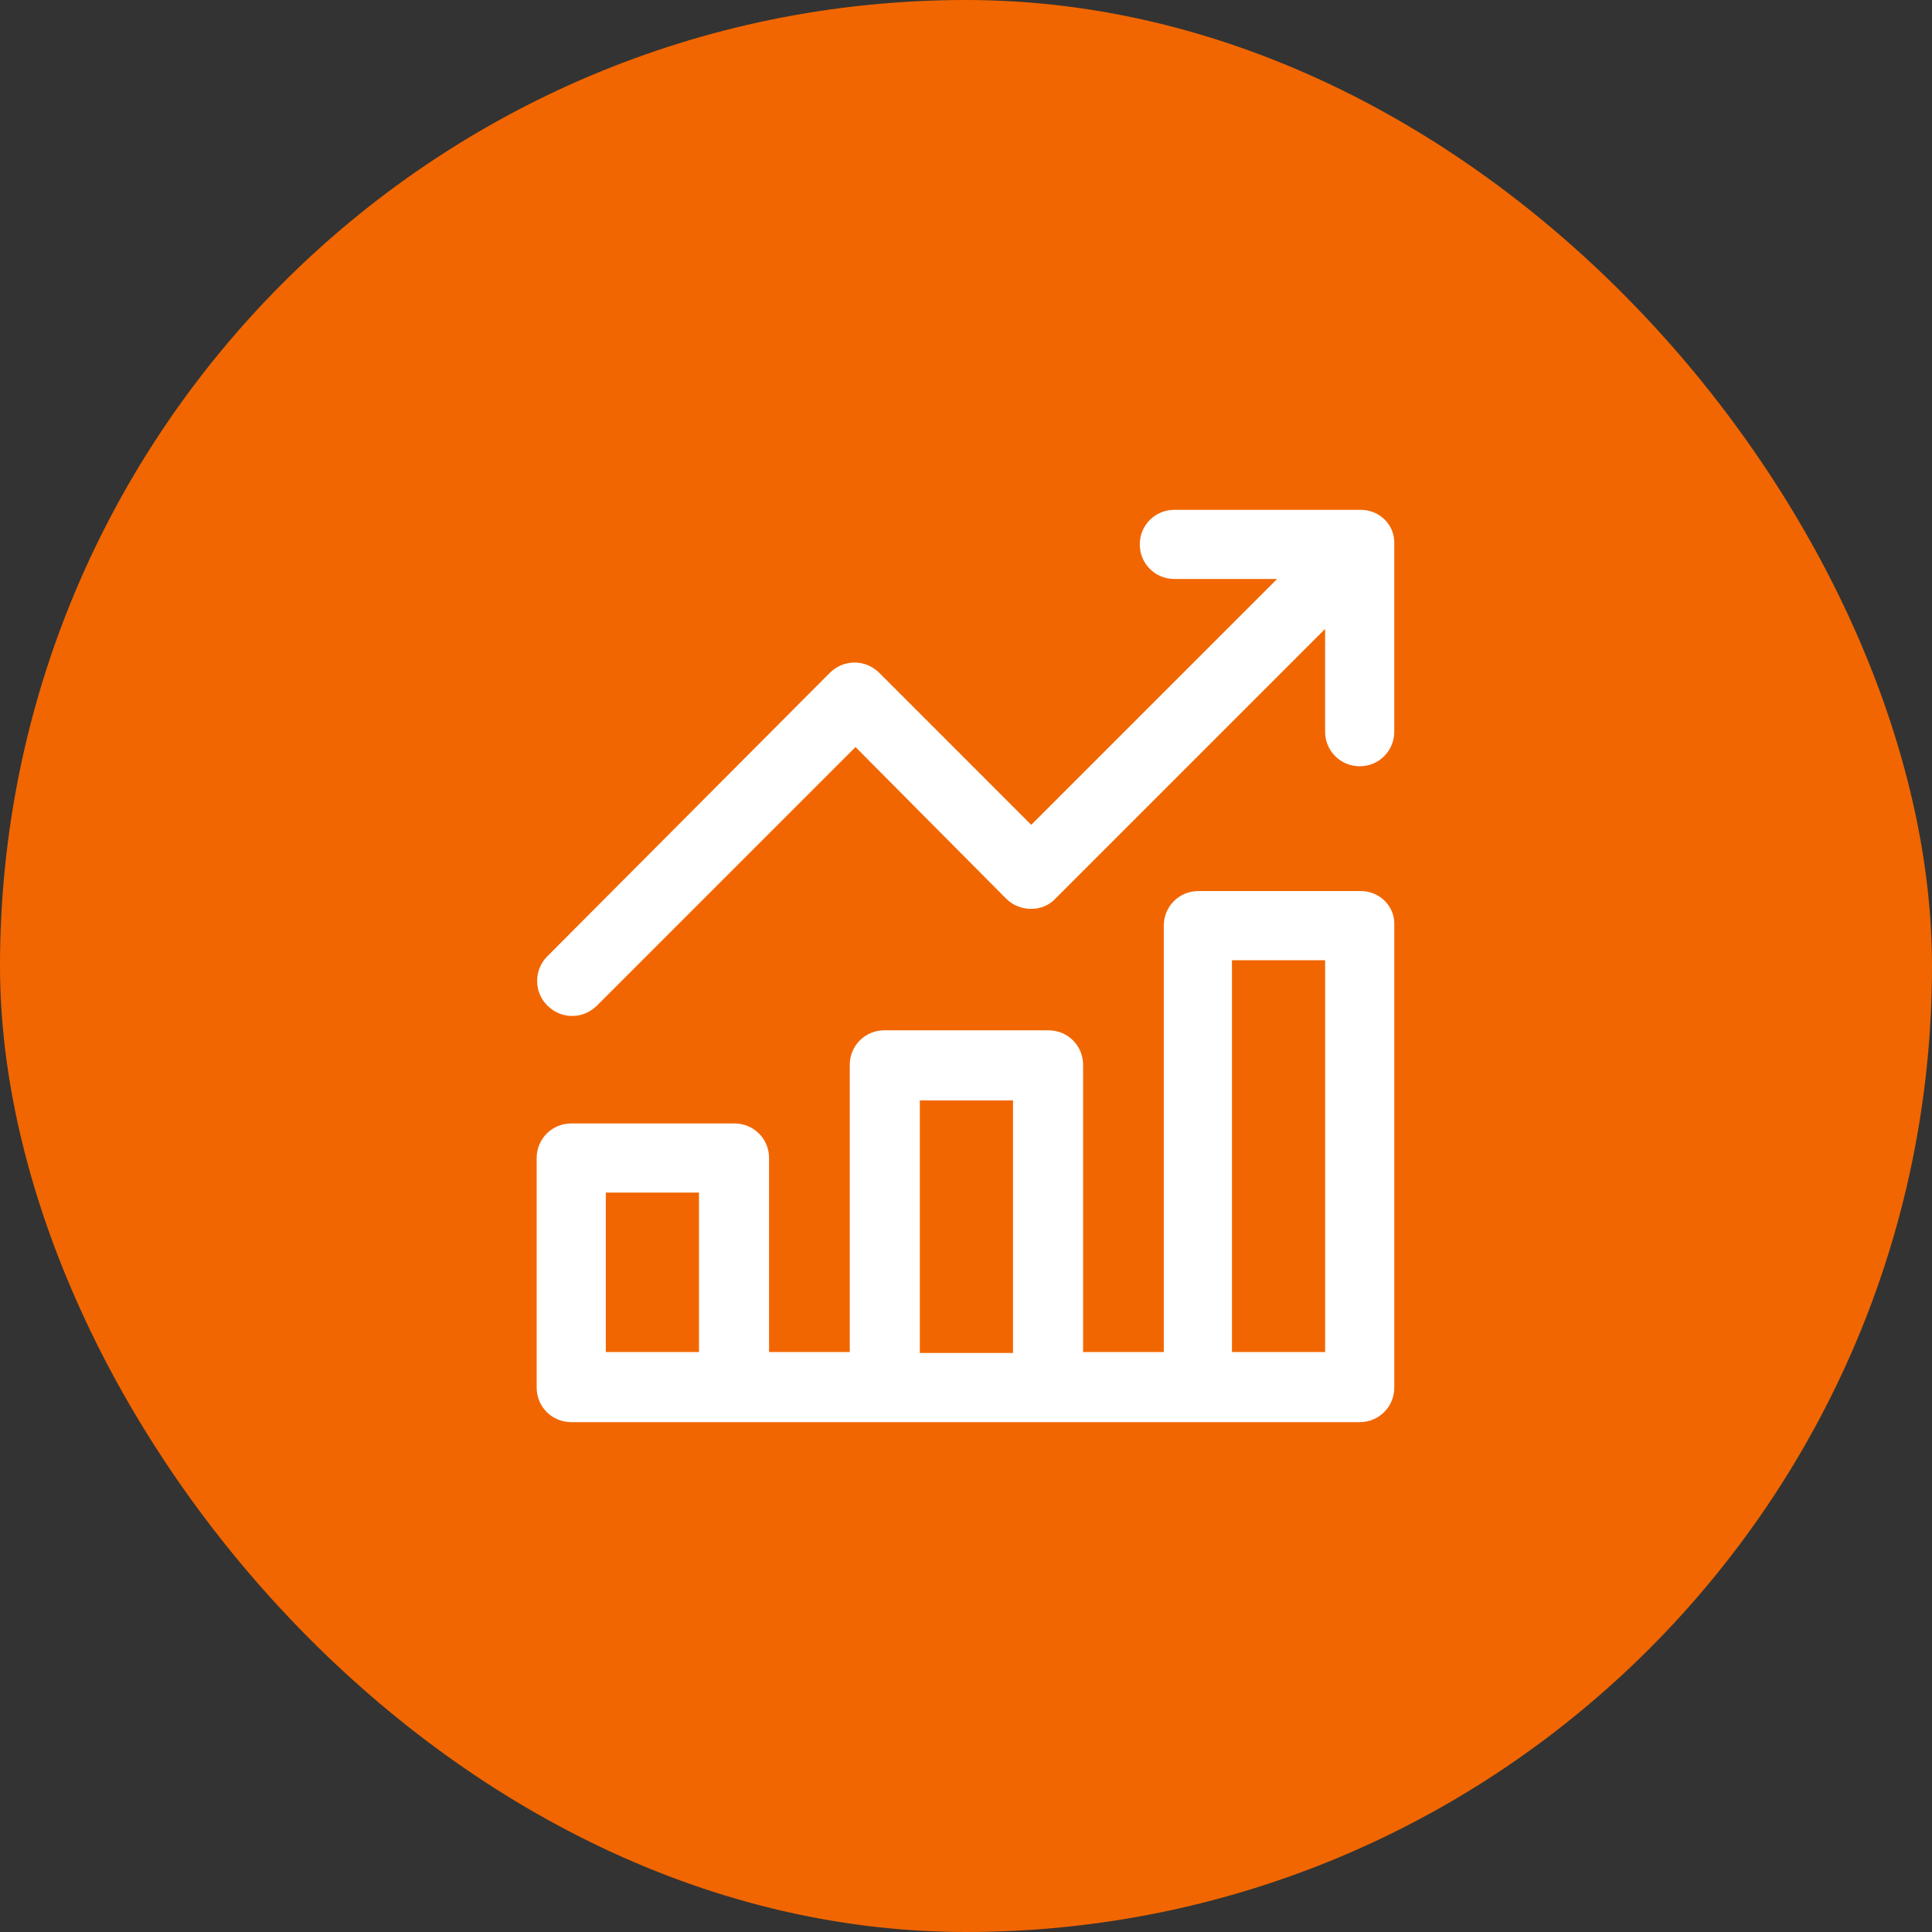 <svg width="72" height="72" viewBox="0 0 72 72" fill="none" xmlns="http://www.w3.org/2000/svg">
<rect x="0" y="0" width="72" height="72" fill="#333333" stroke="none"/>
<rect width="72" height="72" rx="36" fill="#F16600"/>
<path d="M50.708 19H43.764C43.048 19 42.476 19.573 42.476 20.288C42.476 21.004 43.048 21.577 43.764 21.577H47.594L38.431 30.739L32.777 25.084C32.526 24.834 32.204 24.691 31.846 24.691C31.488 24.691 31.166 24.834 30.916 25.084L20.393 35.643C19.892 36.144 19.892 36.967 20.393 37.468C20.644 37.718 20.966 37.862 21.324 37.862C21.682 37.862 22.004 37.718 22.255 37.468L31.882 27.84L37.501 33.495C38.002 33.996 38.861 33.996 39.326 33.495L49.383 23.438V27.268C49.383 27.983 49.956 28.556 50.672 28.556C51.388 28.556 51.96 27.983 51.96 27.268V20.288C51.996 19.573 51.423 19 50.708 19Z" fill="white"/>
<path d="M50.708 33.207H44.659C43.944 33.207 43.371 33.78 43.371 34.495V50.387H40.364V39.685C40.364 38.969 39.792 38.397 39.076 38.397H32.956C32.24 38.397 31.668 38.969 31.668 39.685V50.387H28.661V43.157C28.661 42.441 28.088 41.868 27.373 41.868H21.288C20.573 41.868 20 42.441 20 43.157V51.711C20 52.427 20.573 52.999 21.288 52.999H50.672C51.388 52.999 51.961 52.427 51.961 51.711V34.495C51.996 33.78 51.424 33.207 50.708 33.207ZM26.049 50.387H22.577V44.445H26.049V50.387ZM34.28 41.009H37.752V50.422H34.28V41.009ZM49.384 50.387H45.912V35.784H49.384V50.387Z" fill="white"/>
</svg>

